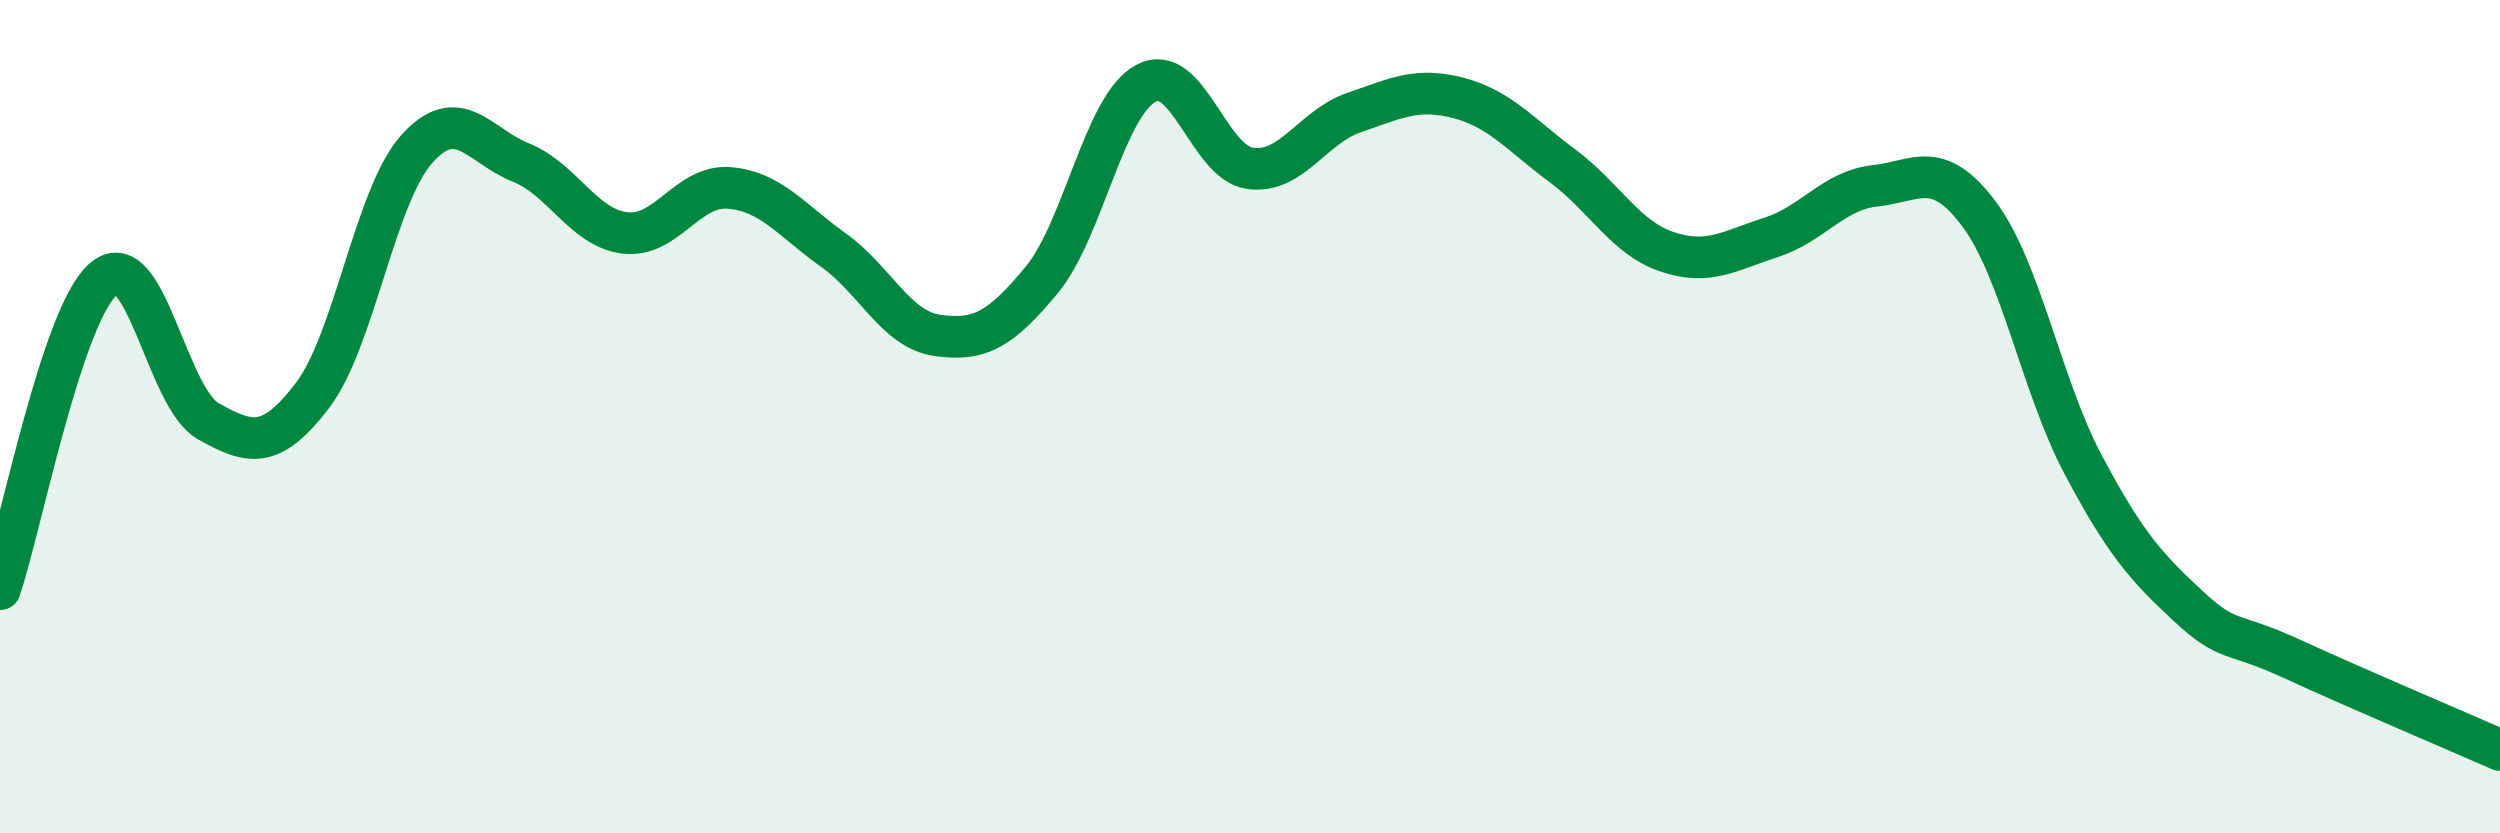 
    <svg width="60" height="20" viewBox="0 0 60 20" xmlns="http://www.w3.org/2000/svg">
      <path
        d="M 0,14.14 C 0.5,12.65 1.5,7.49 2.5,6.68 C 3.5,5.87 4,9.55 5,10.11 C 6,10.67 6.5,10.8 7.5,9.49 C 8.5,8.18 9,4.7 10,3.58 C 11,2.46 11.5,3.5 12.5,3.9 C 13.5,4.3 14,5.47 15,5.59 C 16,5.71 16.5,4.43 17.5,4.51 C 18.5,4.59 19,5.29 20,6 C 21,6.71 21.5,7.91 22.5,8.05 C 23.5,8.19 24,7.93 25,6.72 C 26,5.51 26.5,2.54 27.5,2 C 28.5,1.46 29,3.9 30,4.04 C 31,4.18 31.5,3.04 32.5,2.7 C 33.5,2.36 34,2.09 35,2.35 C 36,2.61 36.5,3.24 37.5,3.98 C 38.5,4.72 39,5.7 40,6.04 C 41,6.38 41.5,6.02 42.5,5.7 C 43.5,5.38 44,4.57 45,4.46 C 46,4.35 46.5,3.8 47.5,5.14 C 48.5,6.48 49,9.28 50,11.16 C 51,13.04 51.5,13.6 52.5,14.53 C 53.5,15.46 53.5,15.12 55,15.81 C 56.5,16.5 59,17.56 60,18L60 20L0 20Z"
        fill="#008740"
        opacity="0.1"
        stroke-linecap="round"
        stroke-linejoin="round"
      />
      <path
        d="M 0,14.14 C 0.5,12.65 1.5,7.49 2.5,6.68 C 3.5,5.87 4,9.55 5,10.11 C 6,10.67 6.5,10.8 7.5,9.49 C 8.5,8.18 9,4.7 10,3.58 C 11,2.46 11.5,3.5 12.5,3.9 C 13.5,4.3 14,5.47 15,5.59 C 16,5.71 16.5,4.43 17.5,4.51 C 18.5,4.59 19,5.29 20,6 C 21,6.71 21.5,7.91 22.5,8.05 C 23.5,8.19 24,7.93 25,6.72 C 26,5.51 26.5,2.54 27.5,2 C 28.5,1.46 29,3.9 30,4.04 C 31,4.18 31.5,3.04 32.5,2.7 C 33.5,2.36 34,2.09 35,2.35 C 36,2.61 36.5,3.24 37.5,3.98 C 38.5,4.72 39,5.7 40,6.04 C 41,6.38 41.5,6.02 42.5,5.7 C 43.5,5.38 44,4.57 45,4.46 C 46,4.35 46.5,3.8 47.5,5.14 C 48.5,6.48 49,9.28 50,11.16 C 51,13.04 51.5,13.6 52.5,14.53 C 53.5,15.46 53.5,15.12 55,15.81 C 56.5,16.5 59,17.56 60,18"
        stroke="#008740"
        stroke-width="1"
        fill="none"
        stroke-linecap="round"
        stroke-linejoin="round"
      />
    </svg>
  